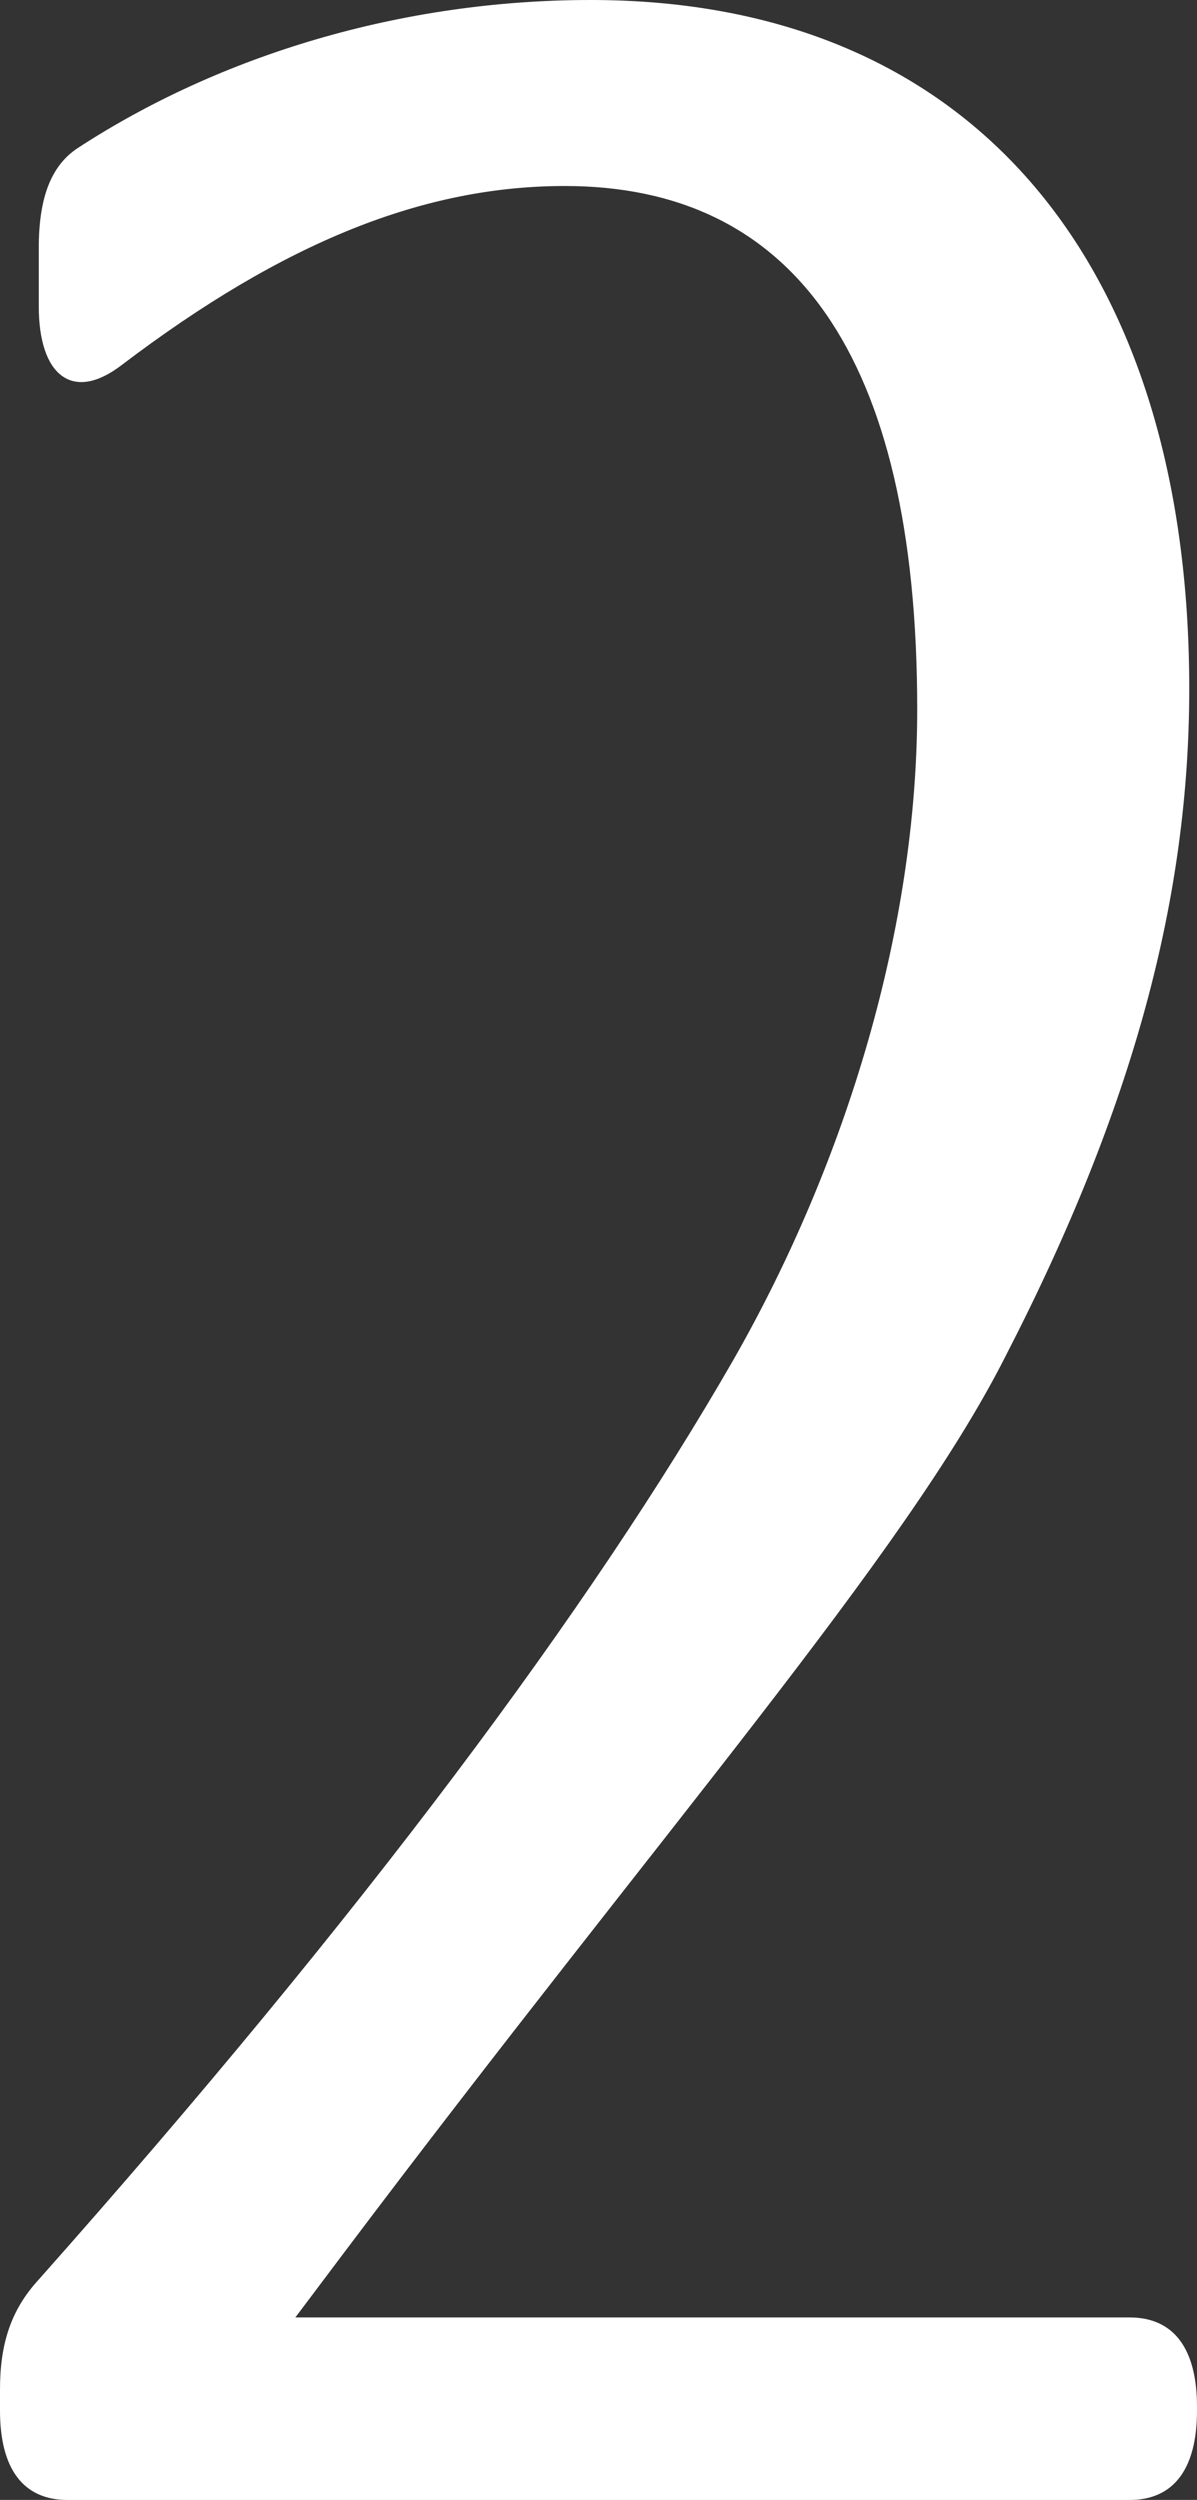 <?xml version="1.0" encoding="utf-8"?>
<!-- Generator: Adobe Illustrator 16.0.0, SVG Export Plug-In . SVG Version: 6.00 Build 0)  -->
<!DOCTYPE svg PUBLIC "-//W3C//DTD SVG 1.1//EN" "http://www.w3.org/Graphics/SVG/1.1/DTD/svg11.dtd">
<svg version="1.1" id="レイヤー_1" xmlns="http://www.w3.org/2000/svg" xmlns:xlink="http://www.w3.org/1999/xlink" x="0px"
	 y="0px" width="17.905px" height="37.377px" viewBox="0 0 17.905 37.377" enable-background="new 0 0 17.905 37.377"
	 xml:space="preserve">
<rect x="0" y="0" width="17.905" height="37.377" fill="#333333" stroke="none"/>
<g>
	<path fill="#FFFFFF" d="M1.162,2.214C3.294,0.824,6.007,0,8.836,0c5.775,0,8.953,4.016,8.953,10.297
		c0,3.089-0.814,6.229-2.752,9.988c-1.512,2.985-5.115,7.053-9.922,13.437l-0.697,0.927h12.479c0.659,0,1.008,0.463,1.008,1.338
		v0.053c0,0.875-0.349,1.338-1.008,1.338H1.008C0.348,37.377,0,36.914,0,36.039v-0.31c0-0.669,0.154-1.185,0.58-1.647
		c4.846-5.457,8.256-10.039,10.388-13.746c1.706-2.986,2.752-6.486,2.752-9.73c0-5.354-1.899-7.825-5.271-7.825
		c-2.094,0-4.187,0.823-6.629,2.677C1.084,6.023,0.58,5.611,0.58,4.582V3.707C0.58,2.935,0.774,2.471,1.162,2.214z"/>
</g>
</svg>
